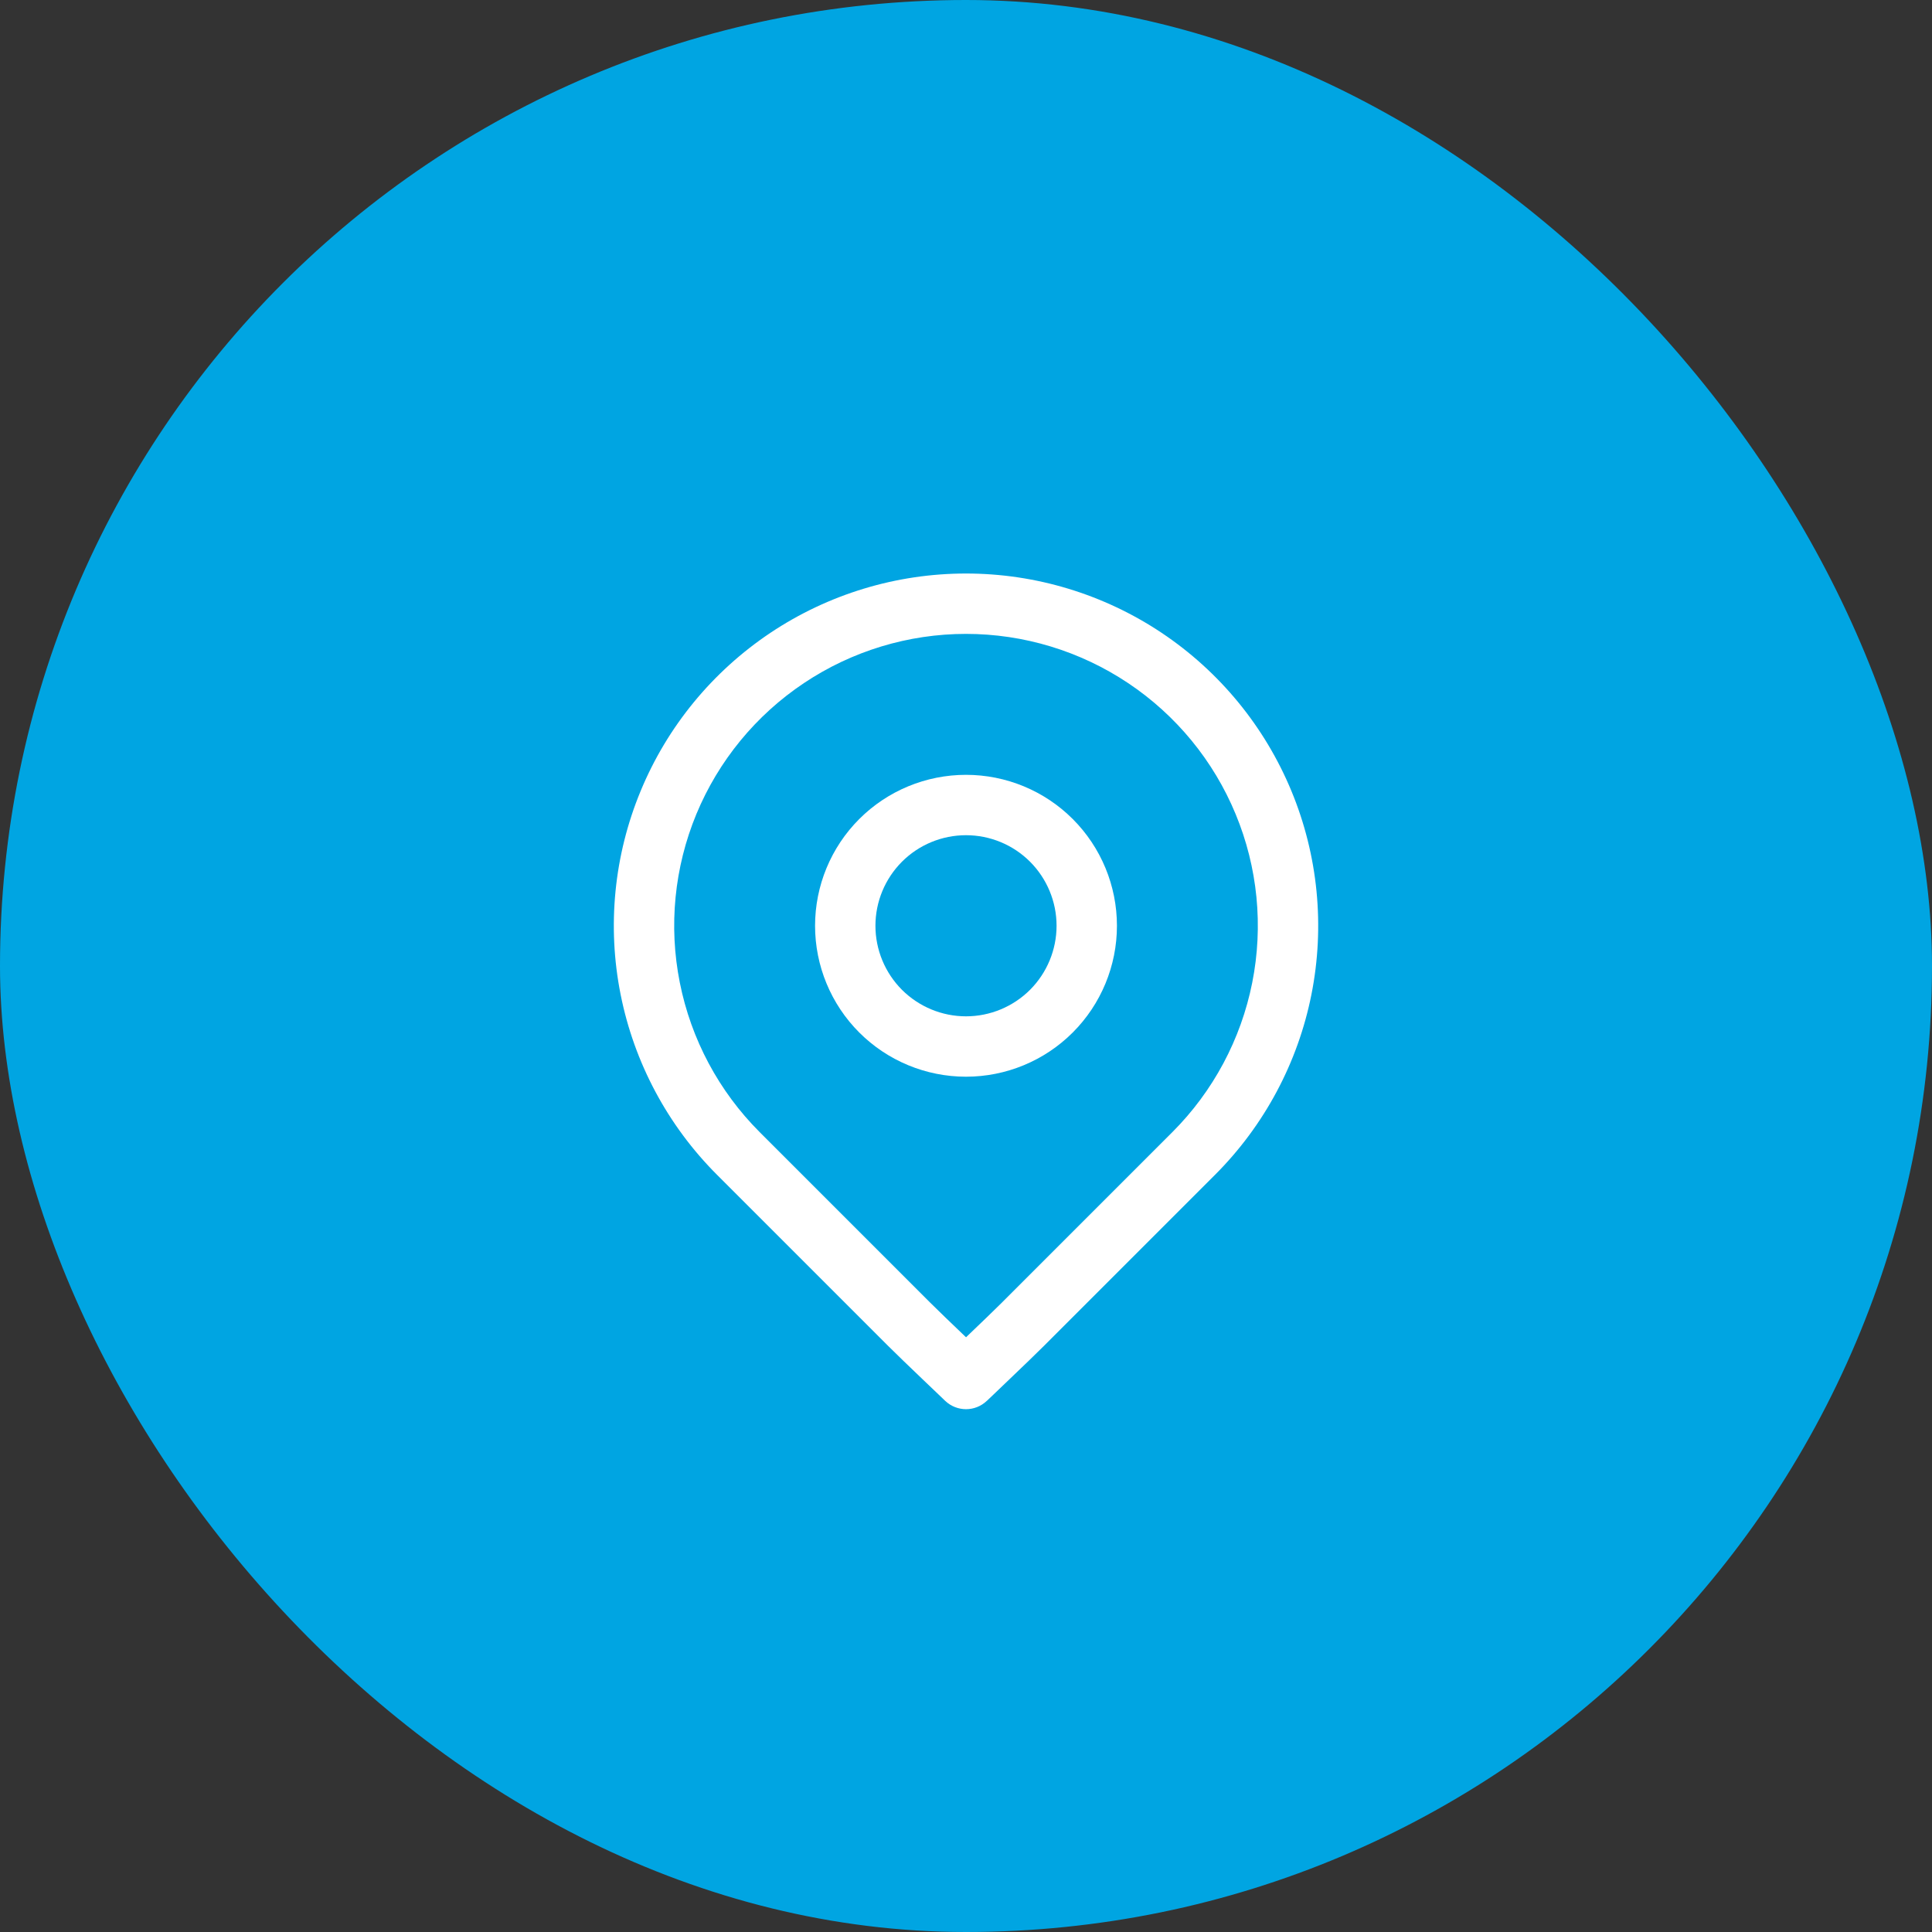 <?xml version="1.0" encoding="UTF-8"?> <svg xmlns="http://www.w3.org/2000/svg" width="40" height="40" viewBox="0 0 40 40" fill="none"><rect x="0" y="0" width="40" height="40" fill="#333333" stroke="none"/><rect width="40" height="40" rx="20" fill="#00A5E2"></rect><path fill-rule="evenodd" clip-rule="evenodd" d="M17.79 16.957C18.376 16.371 19.171 16.042 20 16.042C20.829 16.042 21.624 16.371 22.21 16.957C22.796 17.543 23.125 18.338 23.125 19.167C23.125 19.996 22.796 20.791 22.21 21.377C21.624 21.963 20.829 22.292 20 22.292C19.171 22.292 18.376 21.963 17.79 21.377C17.204 20.791 16.875 19.996 16.875 19.167C16.875 18.338 17.204 17.543 17.79 16.957ZM20 17.292C19.503 17.292 19.026 17.489 18.674 17.841C18.323 18.193 18.125 18.669 18.125 19.167C18.125 19.664 18.323 20.141 18.674 20.493C19.026 20.844 19.503 21.042 20 21.042C20.497 21.042 20.974 20.844 21.326 20.493C21.677 20.141 21.875 19.664 21.875 19.167C21.875 18.669 21.677 18.193 21.326 17.841C20.974 17.489 20.497 17.292 20 17.292Z" fill="white"></path><path fill-rule="evenodd" clip-rule="evenodd" d="M20 13.124C18.805 13.124 17.637 13.479 16.644 14.143C15.65 14.807 14.876 15.75 14.418 16.854C13.961 17.958 13.841 19.173 14.075 20.345C14.308 21.517 14.883 22.594 15.728 23.439L19.264 26.975C19.415 27.125 19.704 27.404 19.961 27.649C19.974 27.662 19.988 27.675 20.001 27.687C20.014 27.675 20.027 27.662 20.04 27.649C20.297 27.404 20.586 27.125 20.737 26.975L24.273 23.439C25.117 22.594 25.693 21.517 25.926 20.345C26.159 19.173 26.04 17.958 25.582 16.854C25.125 15.75 24.351 14.807 23.357 14.143C22.363 13.479 21.195 13.124 20 13.124ZM20.001 28.55L19.57 29.004L19.43 28.87C19.343 28.788 19.225 28.675 19.097 28.552C18.843 28.309 18.543 28.021 18.381 27.859L18.381 27.859L14.844 24.322C13.825 23.303 13.13 22.003 12.849 20.589C12.567 19.174 12.712 17.708 13.264 16.376C13.815 15.043 14.75 13.905 15.949 13.103C17.148 12.302 18.558 11.874 20 11.874C21.442 11.874 22.852 12.302 24.052 13.103C25.251 13.905 26.185 15.043 26.737 16.376C27.289 17.708 27.433 19.174 27.152 20.589C26.871 22.003 26.176 23.303 25.156 24.323L21.62 27.859L21.62 27.859C21.458 28.021 21.159 28.309 20.904 28.552C20.776 28.675 20.658 28.788 20.572 28.87L20.432 29.003L20.431 29.003L20.001 28.55ZM20.001 28.55L20.431 29.003C20.19 29.233 19.812 29.233 19.57 29.004L20.001 28.55Z" fill="white"></path></svg> 